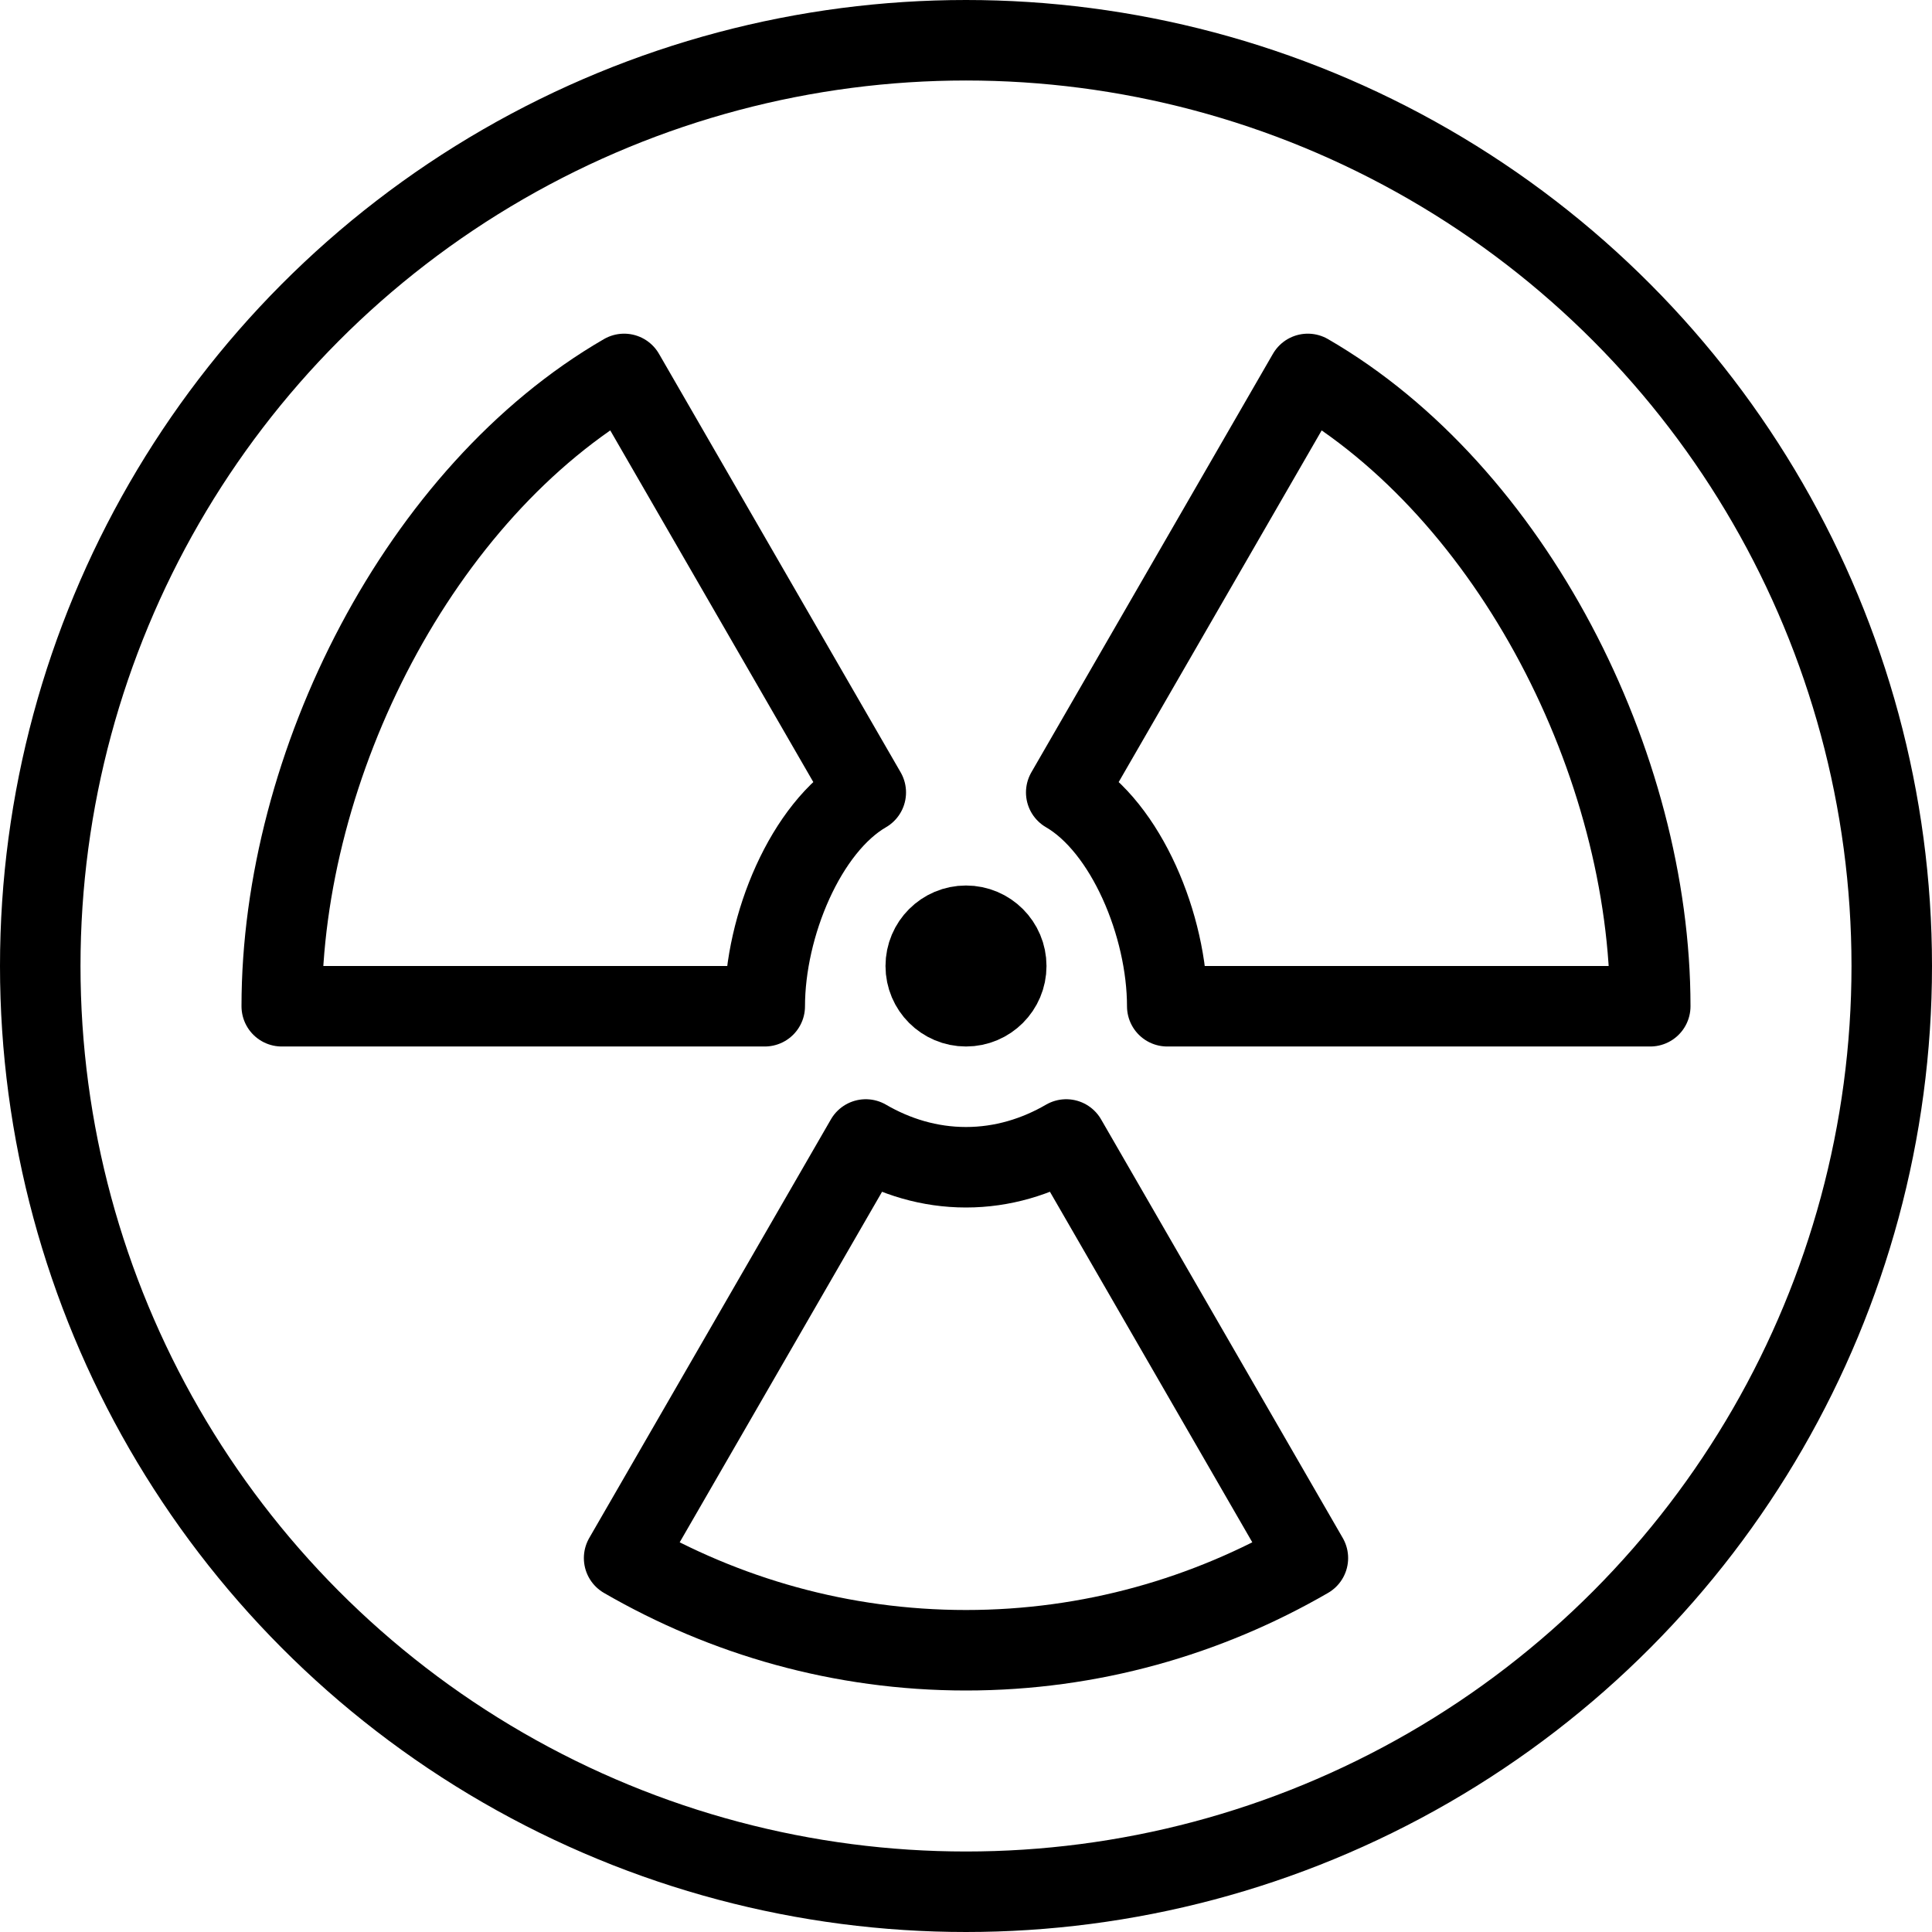 <?xml version="1.0" encoding="utf-8"?>
<!-- Generator: Adobe Illustrator 16.0.3, SVG Export Plug-In . SVG Version: 6.00 Build 0)  -->
<!DOCTYPE svg PUBLIC "-//W3C//DTD SVG 1.1//EN" "http://www.w3.org/Graphics/SVG/1.1/DTD/svg11.dtd">
<svg version="1.1" xmlns="http://www.w3.org/2000/svg" xmlns:xlink="http://www.w3.org/1999/xlink" x="0px" y="0px" width="24px"
	 height="24px" viewBox="0 0 24 24" enable-background="new 0 0 24 24" xml:space="preserve">
<g id="Outline_Icons_1_">
	<g id="Outline_Icons">
		<g>
			
				<circle fill="none" stroke="#000000" stroke-linecap="round" stroke-linejoin="round" stroke-miterlimit="10" cx="12" cy="12" r="11.5"/>
			<g>
				<path fill="none" stroke="#000000" stroke-linejoin="round" stroke-miterlimit="10" d="M14.5,12.5h6
					c0-3-1.714-6.386-4.254-7.855l-3.001,5.199C13.991,10.276,14.5,11.5,14.5,12.5z"/>
				<path fill="none" stroke="#000000" stroke-linejoin="round" stroke-miterlimit="10" d="M10.755,14.155l-3.002,5.2
					C9.004,20.079,10.45,20.5,12,20.5c1.549,0,2.996-0.421,4.247-1.145l-3.002-5.2C12.877,14.369,12.455,14.5,12,14.5
					C11.544,14.5,11.123,14.369,10.755,14.155z"/>
				<path fill="none" stroke="#000000" stroke-linejoin="round" stroke-miterlimit="10" d="M9.5,12.5c0-1,0.509-2.224,1.255-2.656
					L7.753,4.645C5.214,6.114,3.5,9.5,3.5,12.5H9.5z"/>
			</g>
			<path fill="none" stroke="#000000" stroke-linejoin="round" stroke-miterlimit="10" d="M12.5,12c0,0.276-0.224,0.5-0.5,0.5l0,0
				c-0.276,0-0.5-0.224-0.5-0.5l0,0c0-0.276,0.224-0.5,0.5-0.5l0,0C12.276,11.5,12.5,11.724,12.5,12L12.5,12z"/>
		</g>
	</g>
	<g id="New_icons_1_">
	</g>
</g>
<g id="Invisible_Shape">
	<rect fill="none" width="24" height="24"/>
</g>
</svg>
